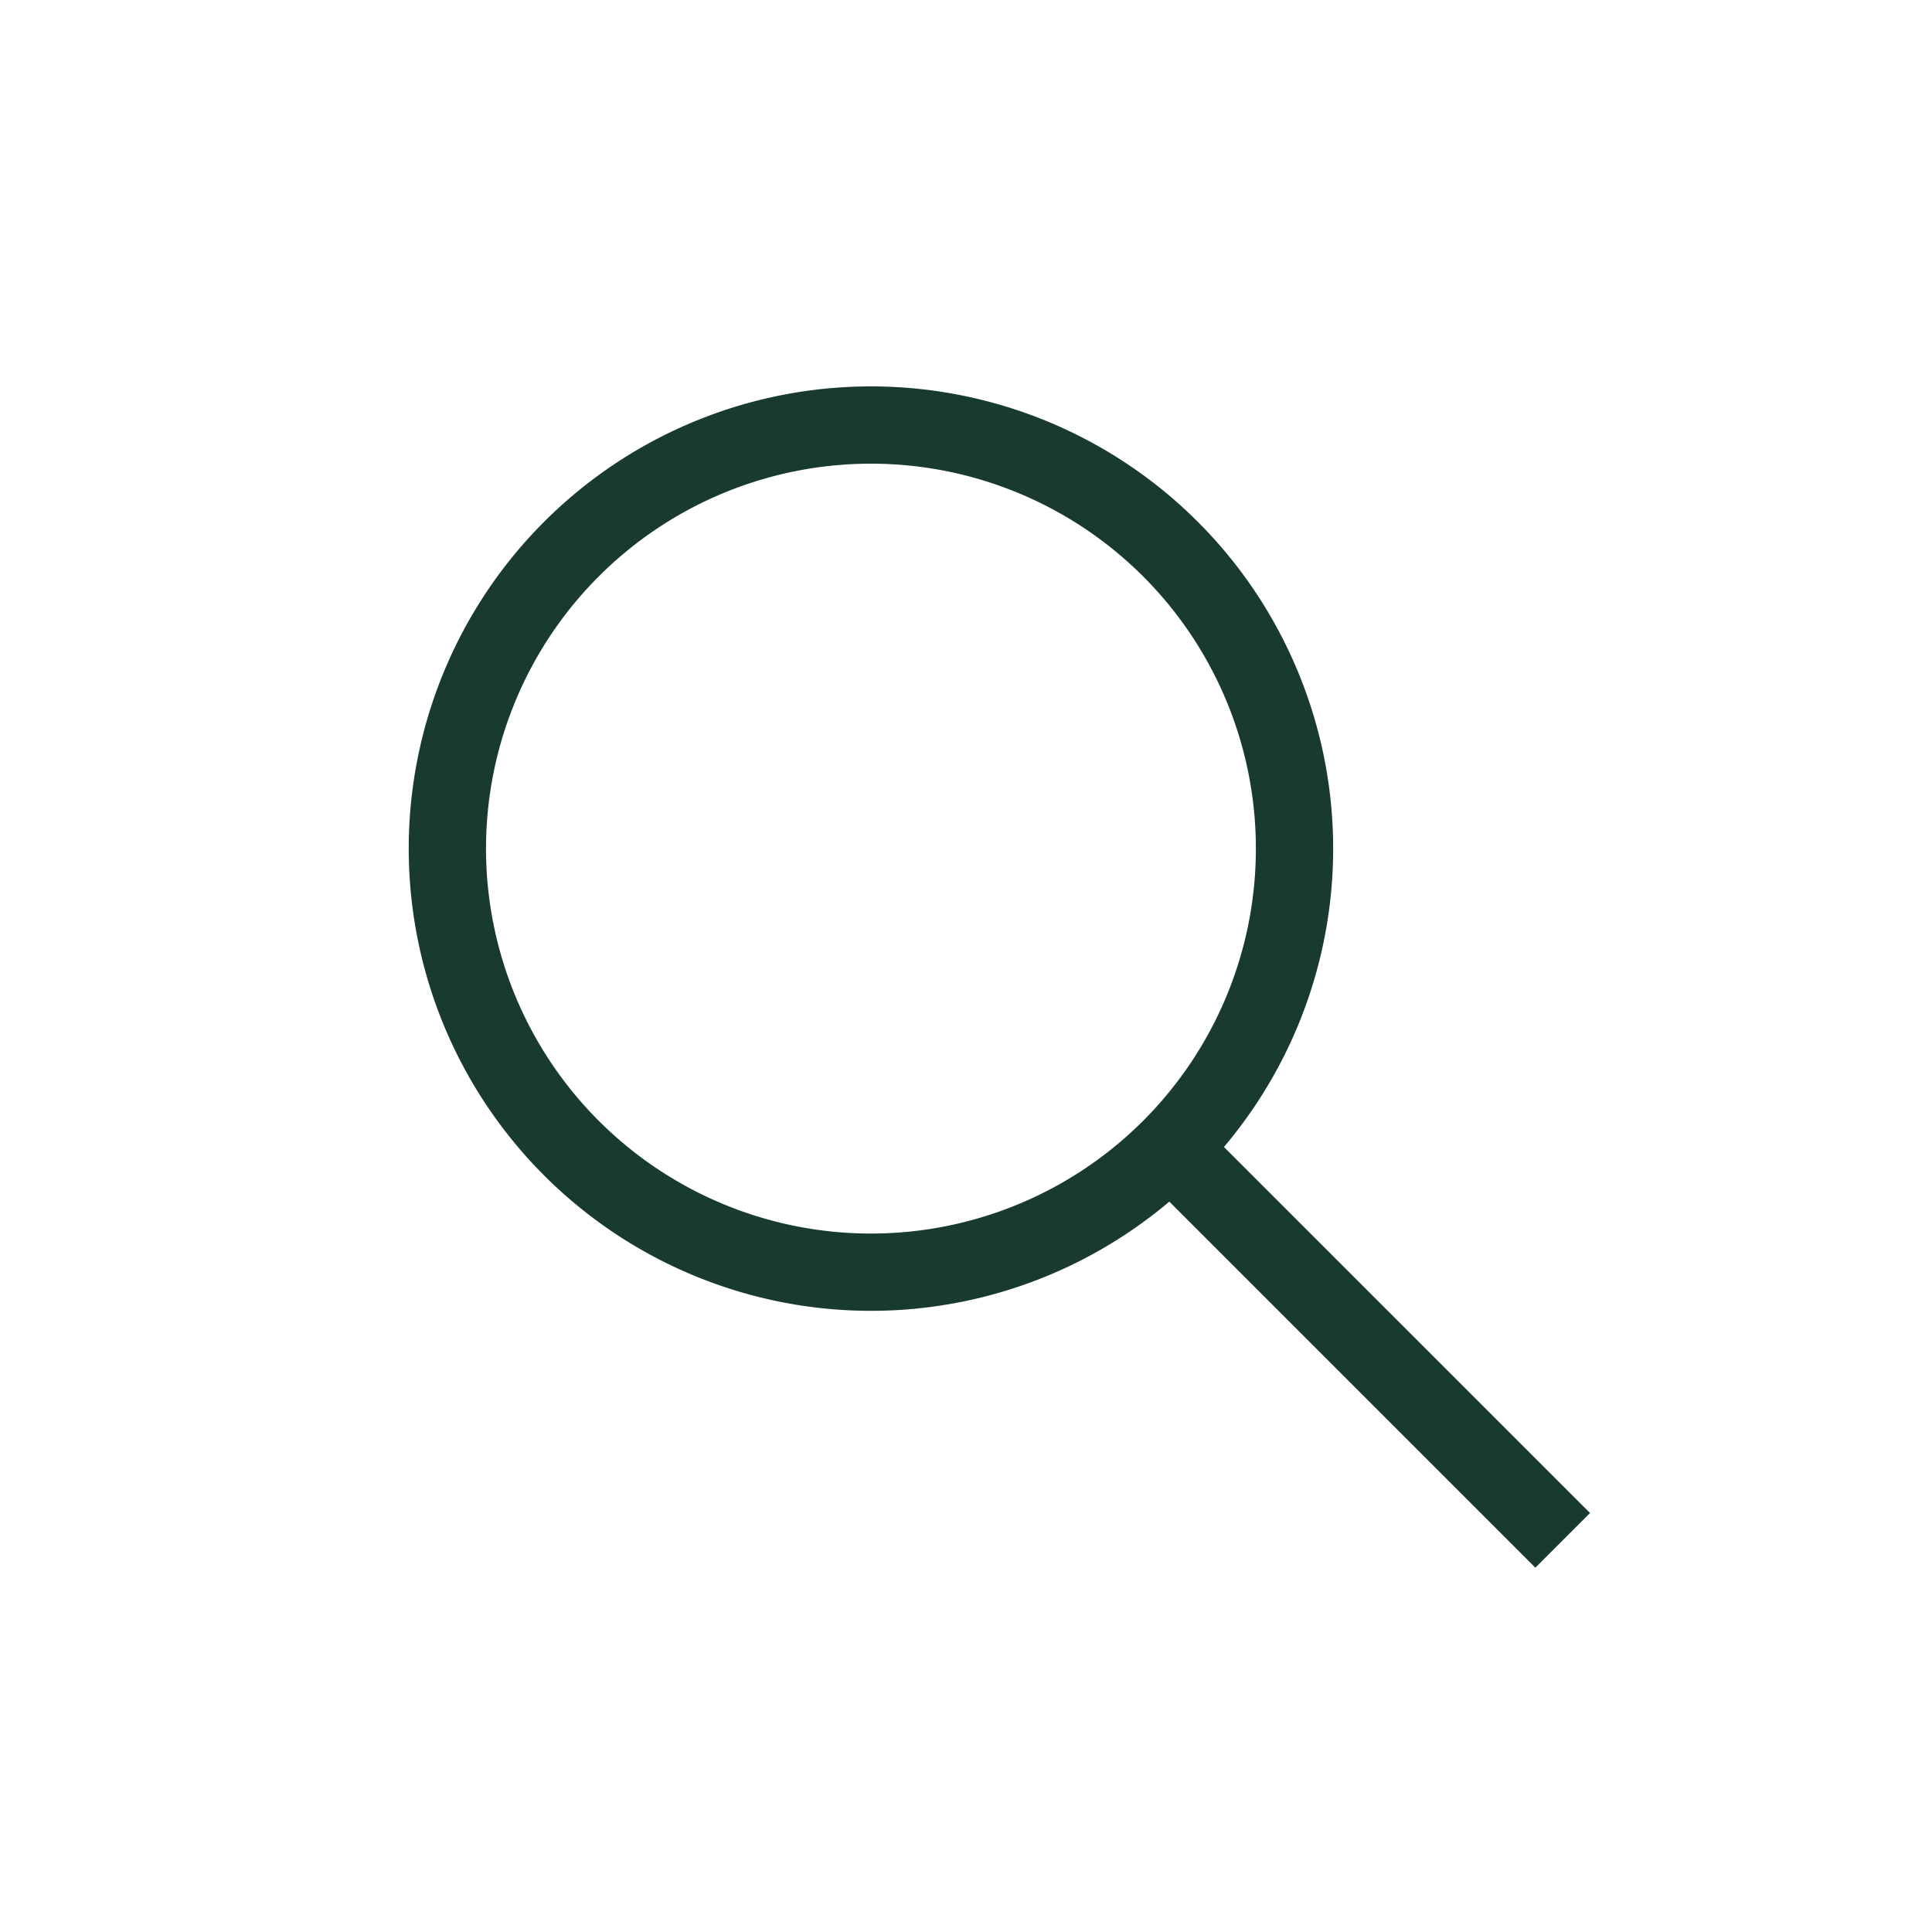 <svg width="25" height="25" viewBox="0 0 25 25" xmlns="http://www.w3.org/2000/svg">
    <g stroke="#183A31" fill="none" fill-rule="evenodd">
        <path d="M16.751 10.981a5.481 5.481 0 1 1-10.962 0 5.481 5.481 0 0 1 10.962 0zM15.156 14.867l5.065 5.065"/>
    </g>
</svg>
